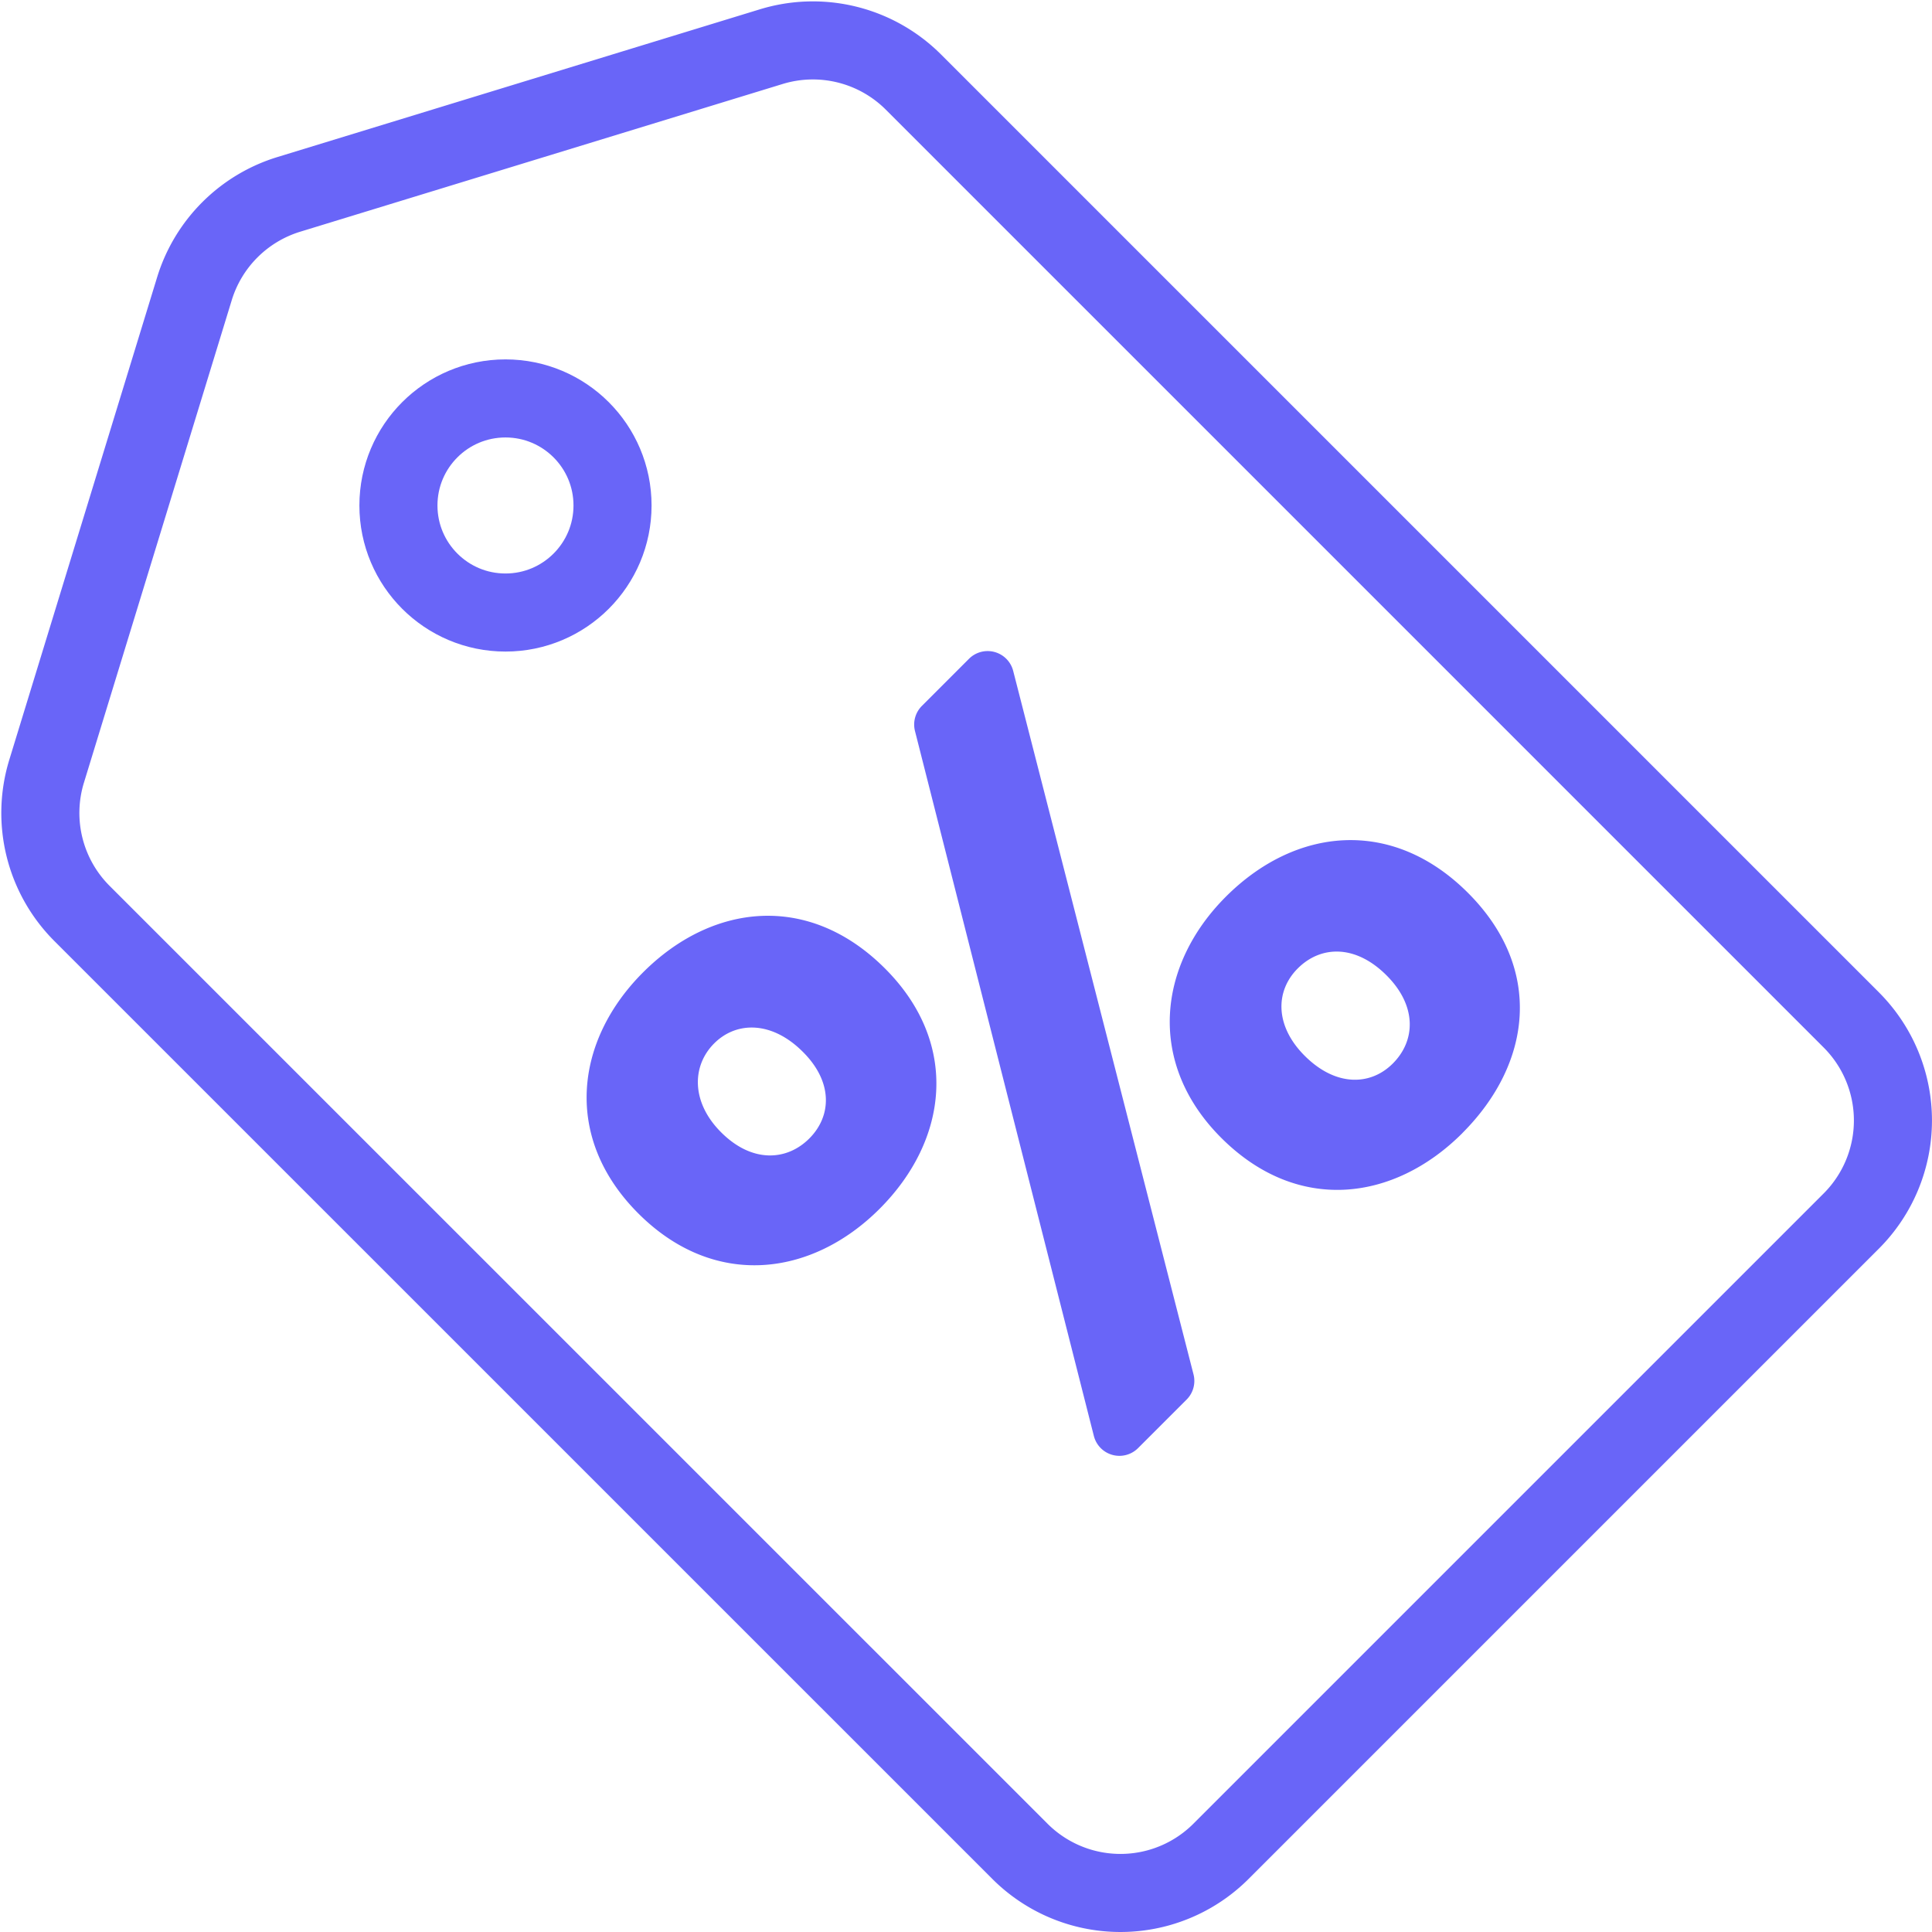 <svg xmlns="http://www.w3.org/2000/svg" width="123.734" height="123.734" viewBox="0 0 123.734 123.734">
  <g id="Icon-promo" transform="translate(-15.448 -13.089)">
    <path id="Path_87" data-name="Path 87" d="M134.015,91.287,93.647,131.655a9.106,9.106,0,0,1-12.879,0L20.7,71.592a9.1,9.1,0,0,1-2.268-9.105L27.9,31.581a9.111,9.111,0,0,1,6.042-6.042l30.9-9.462a9.107,9.107,0,0,1,9.106,2.268l60.063,60.063A9.108,9.108,0,0,1,134.015,91.287Z" fill="none" stroke="#6965f8" stroke-linecap="round" stroke-linejoin="round" stroke-width="5"/>
    <circle id="Ellipse_43" data-name="Ellipse 43" cx="6.856" cy="6.856" r="6.856" transform="translate(40.965 38.606)" fill="none" stroke="#6965f8" stroke-linecap="round" stroke-linejoin="round" stroke-width="5"/>
    <g id="Group_134" data-name="Group 134">
      <path id="Path_88" data-name="Path 88" d="M71.78,90.508c-4.356,4.357-10.594,5.149-15.446.3s-4.059-11.089.3-15.445c4.406-4.406,10.594-5.148,15.494-.247C76.928,79.915,76.186,86.1,71.78,90.508ZM61.186,79.914c-1.435,1.435-1.485,3.763.446,5.693,1.98,1.981,4.208,1.832,5.643.4s1.535-3.614-.4-5.544C64.9,78.478,62.622,78.478,61.186,79.914ZM74.489,58.3l3.018-3.019a1.689,1.689,0,0,1,2.83.775L91.886,101.11a1.686,1.686,0,0,1-.441,1.613l-3.111,3.11a1.688,1.688,0,0,1-2.83-.778L74.046,59.9A1.689,1.689,0,0,1,74.489,58.3Zm34.616,27.36c-4.357,4.357-10.544,5.2-15.445.3-4.8-4.8-4.059-11.089.3-15.445,4.455-4.455,10.643-5.1,15.5-.247S113.56,81.2,109.105,85.656ZM98.561,75.113c-1.435,1.435-1.485,3.663.446,5.594,1.979,1.979,4.207,1.93,5.643.494,1.484-1.485,1.534-3.712-.4-5.643C102.274,73.578,100.046,73.628,98.561,75.113Z" fill="#6965f8"/>
    </g>
  </g>
</svg>
